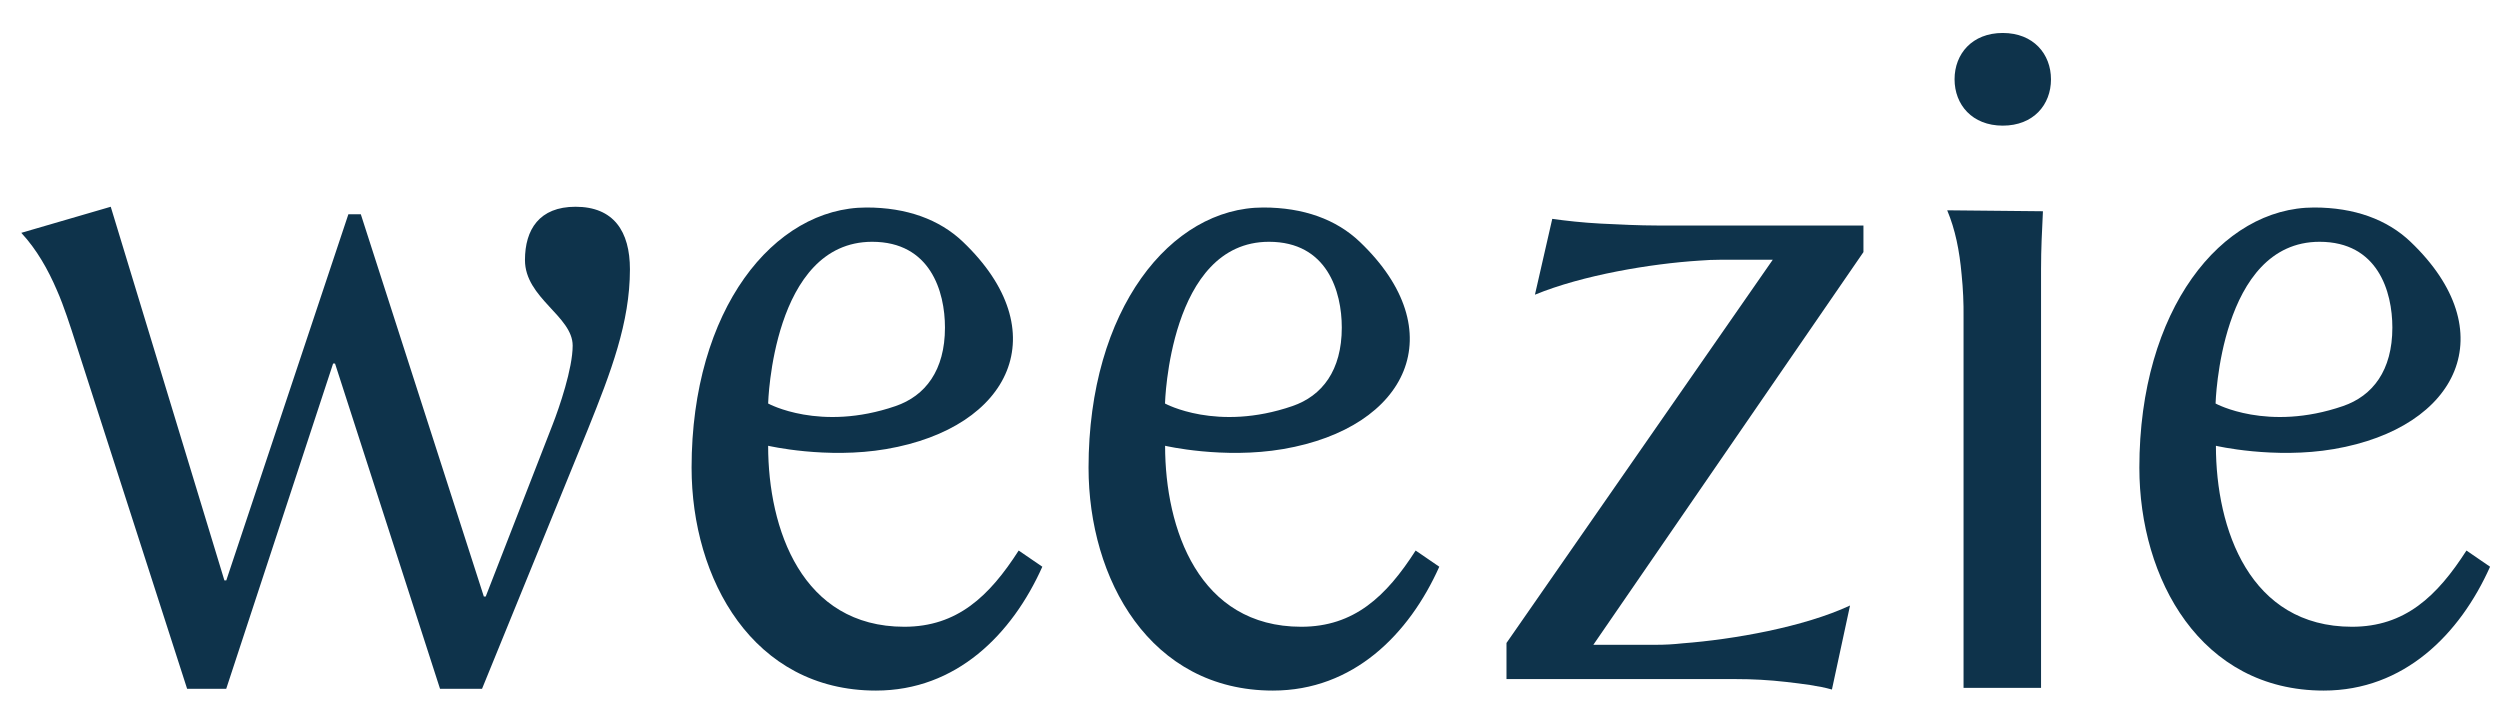 <svg xmlns="http://www.w3.org/2000/svg" fill="none" viewBox="0 0 74 21" class="header__logo--wordmark">
  <path fill="#0E334B" d="M58.064 8.128C58.107 8.55 58.126 8.974 58.121 9.398V20.36H60.415V7.973C60.415 7.352 60.443 6.843 60.471 6.253L57.637 6.225C57.875 6.792 58.001 7.414 58.064 8.128Z"></path>
  <path fill="#0E334B" d="M69.085 13.292C72.794 12.656 74.127 9.805 71.352 7.157C70.655 6.493 69.686 6.142 68.498 6.142C65.755 6.142 63.325 9.16 63.325 13.842C63.325 17.142 65.143 20.441 68.781 20.441C71.159 20.441 72.811 18.778 73.706 16.775L73.007 16.296C72.139 17.649 71.188 18.552 69.62 18.552C66.591 18.552 65.591 15.662 65.591 13.195C65.584 13.195 67.313 13.596 69.085 13.292ZM68.659 7.157C70.381 7.157 70.814 8.624 70.814 9.696C70.814 10.967 70.232 11.718 69.352 12.02C67.116 12.79 65.581 11.944 65.581 11.944C65.581 11.944 65.707 7.157 68.659 7.157Z"></path>
  <path fill="#0E334B" d="M26.235 13.292C29.944 12.656 31.278 9.805 28.502 7.157C27.805 6.493 26.836 6.142 25.648 6.142C22.905 6.142 20.471 9.16 20.471 13.842C20.471 17.142 22.29 20.441 25.928 20.441C28.307 20.441 29.957 18.778 30.853 16.775L30.153 16.296C29.286 17.649 28.334 18.552 26.767 18.552C23.737 18.552 22.737 15.662 22.737 13.195C22.74 13.195 24.463 13.596 26.235 13.292ZM25.816 7.157C27.537 7.157 27.971 8.624 27.971 9.696C27.971 10.967 27.388 11.718 26.509 12.02C24.272 12.79 22.737 11.944 22.737 11.944C22.737 11.944 22.861 7.157 25.816 7.157Z"></path>
  <path fill="#0E334B" d="M37.981 13.292C41.691 12.656 43.024 9.805 40.249 7.157C39.551 6.493 38.583 6.142 37.394 6.142C34.652 6.142 32.221 9.16 32.221 13.842C32.221 17.142 34.04 20.441 37.678 20.441C40.057 20.441 41.707 18.778 42.603 16.775L41.903 16.296C41.036 17.649 40.084 18.552 38.517 18.552C35.487 18.552 34.487 15.662 34.487 13.195C34.484 13.195 36.209 13.596 37.981 13.292ZM37.562 7.157C39.283 7.157 39.717 8.624 39.717 9.696C39.717 10.967 39.135 11.718 38.255 12.02C36.019 12.79 34.484 11.944 34.484 11.944C34.484 11.944 34.607 7.157 37.562 7.157Z"></path>
  <path fill="#0E334B" d="M17.036 6.12C15.963 6.12 15.539 6.796 15.539 7.697C15.539 8.823 16.951 9.358 16.951 10.23C16.951 10.906 16.556 12.06 16.358 12.567L14.377 17.658H14.322L10.68 6.342H10.312L6.698 17.18H6.642L3.278 6.12L0.63 6.892C1.092 7.39 1.423 7.983 1.681 8.583C1.734 8.701 1.788 8.834 1.843 8.98C1.937 9.224 2.02 9.464 2.097 9.696C2.02 9.464 1.937 9.224 1.843 8.98C1.93 9.209 2.021 9.475 2.12 9.776L5.539 20.389H6.696L9.86 10.761H9.917L13.025 20.389H14.268L17.403 12.704C18.082 11.015 18.646 9.551 18.646 7.973C18.646 6.849 18.166 6.12 17.036 6.12Z"></path>
  <path fill="#0E334B" d="M59.282 0.976C58.374 0.976 57.855 1.596 57.855 2.347C57.855 3.097 58.374 3.719 59.282 3.719C60.191 3.719 60.709 3.099 60.709 2.349C60.709 1.6 60.191 0.976 59.282 0.976Z"></path>
  <path fill="#0E334B" d="M49.809 19.042C49.541 19.072 49.272 19.087 49.002 19.086H47.163L55.158 7.462V6.675H49.056C48.518 6.675 47.954 6.646 47.389 6.619C46.852 6.591 46.344 6.534 45.947 6.478L45.434 8.723C46.851 8.14 48.873 7.805 50.292 7.715C50.505 7.698 50.717 7.688 50.948 7.688H52.474L44.592 19.032V20.101H51.372C51.872 20.1 52.372 20.128 52.869 20.185C53.35 20.241 53.83 20.298 54.225 20.41L54.761 17.923C53.399 18.558 51.315 18.928 49.809 19.042Z"></path>
</svg>